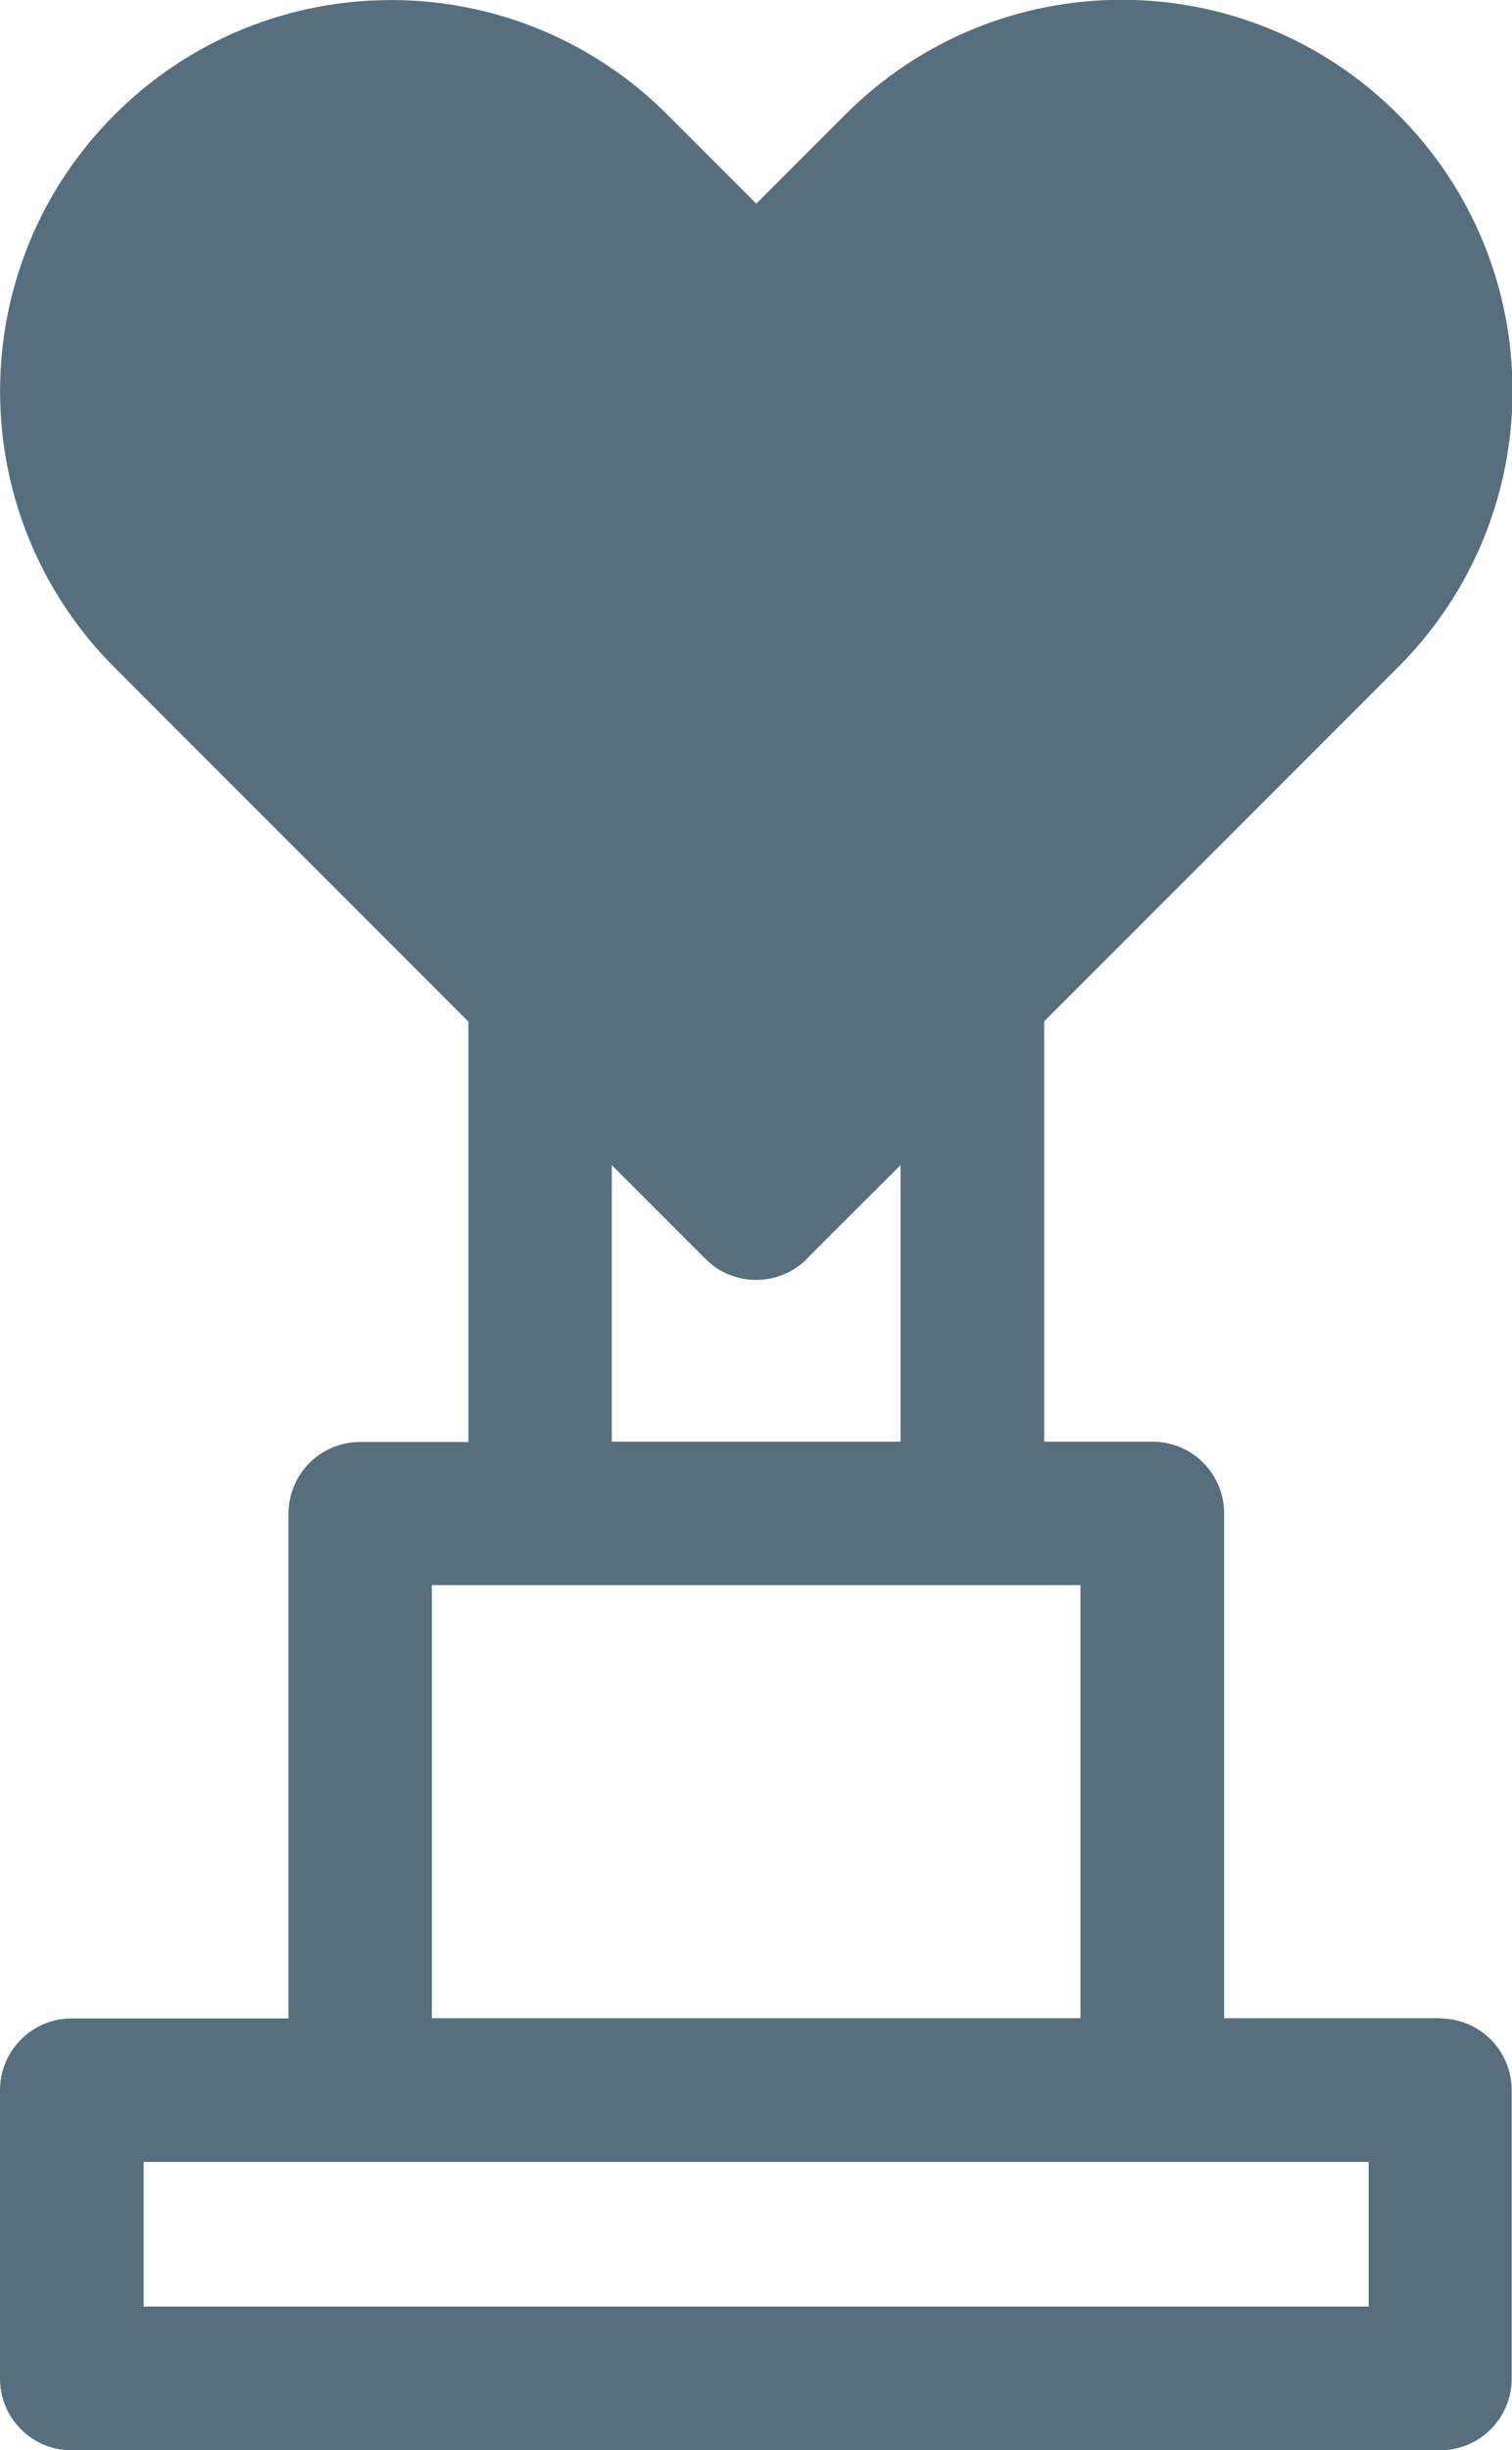 <?xml version="1.0" encoding="UTF-8"?> <svg xmlns="http://www.w3.org/2000/svg" id="Layer_1" data-name="Layer 1" viewBox="0 0 50 80.97"><defs><style> .cls-1 { fill: #576e7e; } </style></defs><path class="cls-1" d="M47.63,66.69h-7.15v-16.68c0-1.31-1.06-2.37-2.37-2.37h-3.58v-13.89l11.7-11.7c5.05-5.05,5.05-13.22,0-18.27-5.05-5.05-13.22-5.05-18.27,0l-2.95,2.95-2.95-2.95C17.01-1.26,8.84-1.26,3.79,3.79c-5.05,5.05-5.05,13.22,0,18.27l11.7,11.7v13.89h-3.58c-1.31,0-2.37,1.06-2.37,2.37v16.68H2.38C1.07,66.69,0,67.76,0,69.07v9.53c0,1.31,1.06,2.37,2.37,2.37h45.25c1.31,0,2.37-1.06,2.37-2.37v-9.53c0-1.31-1.06-2.37-2.37-2.37h0ZM20.23,38.5c3.32,3.32,2.87,2.87,3.06,3.06.93.98,2.5.98,3.43,0,.19-.2-.25.25,3.06-3.06v9.14h-9.55v-9.14ZM14.28,52.38h21.45v14.31H14.28v-14.31ZM45.26,76.22H4.75v-4.78h40.51v4.78Z"></path></svg> 